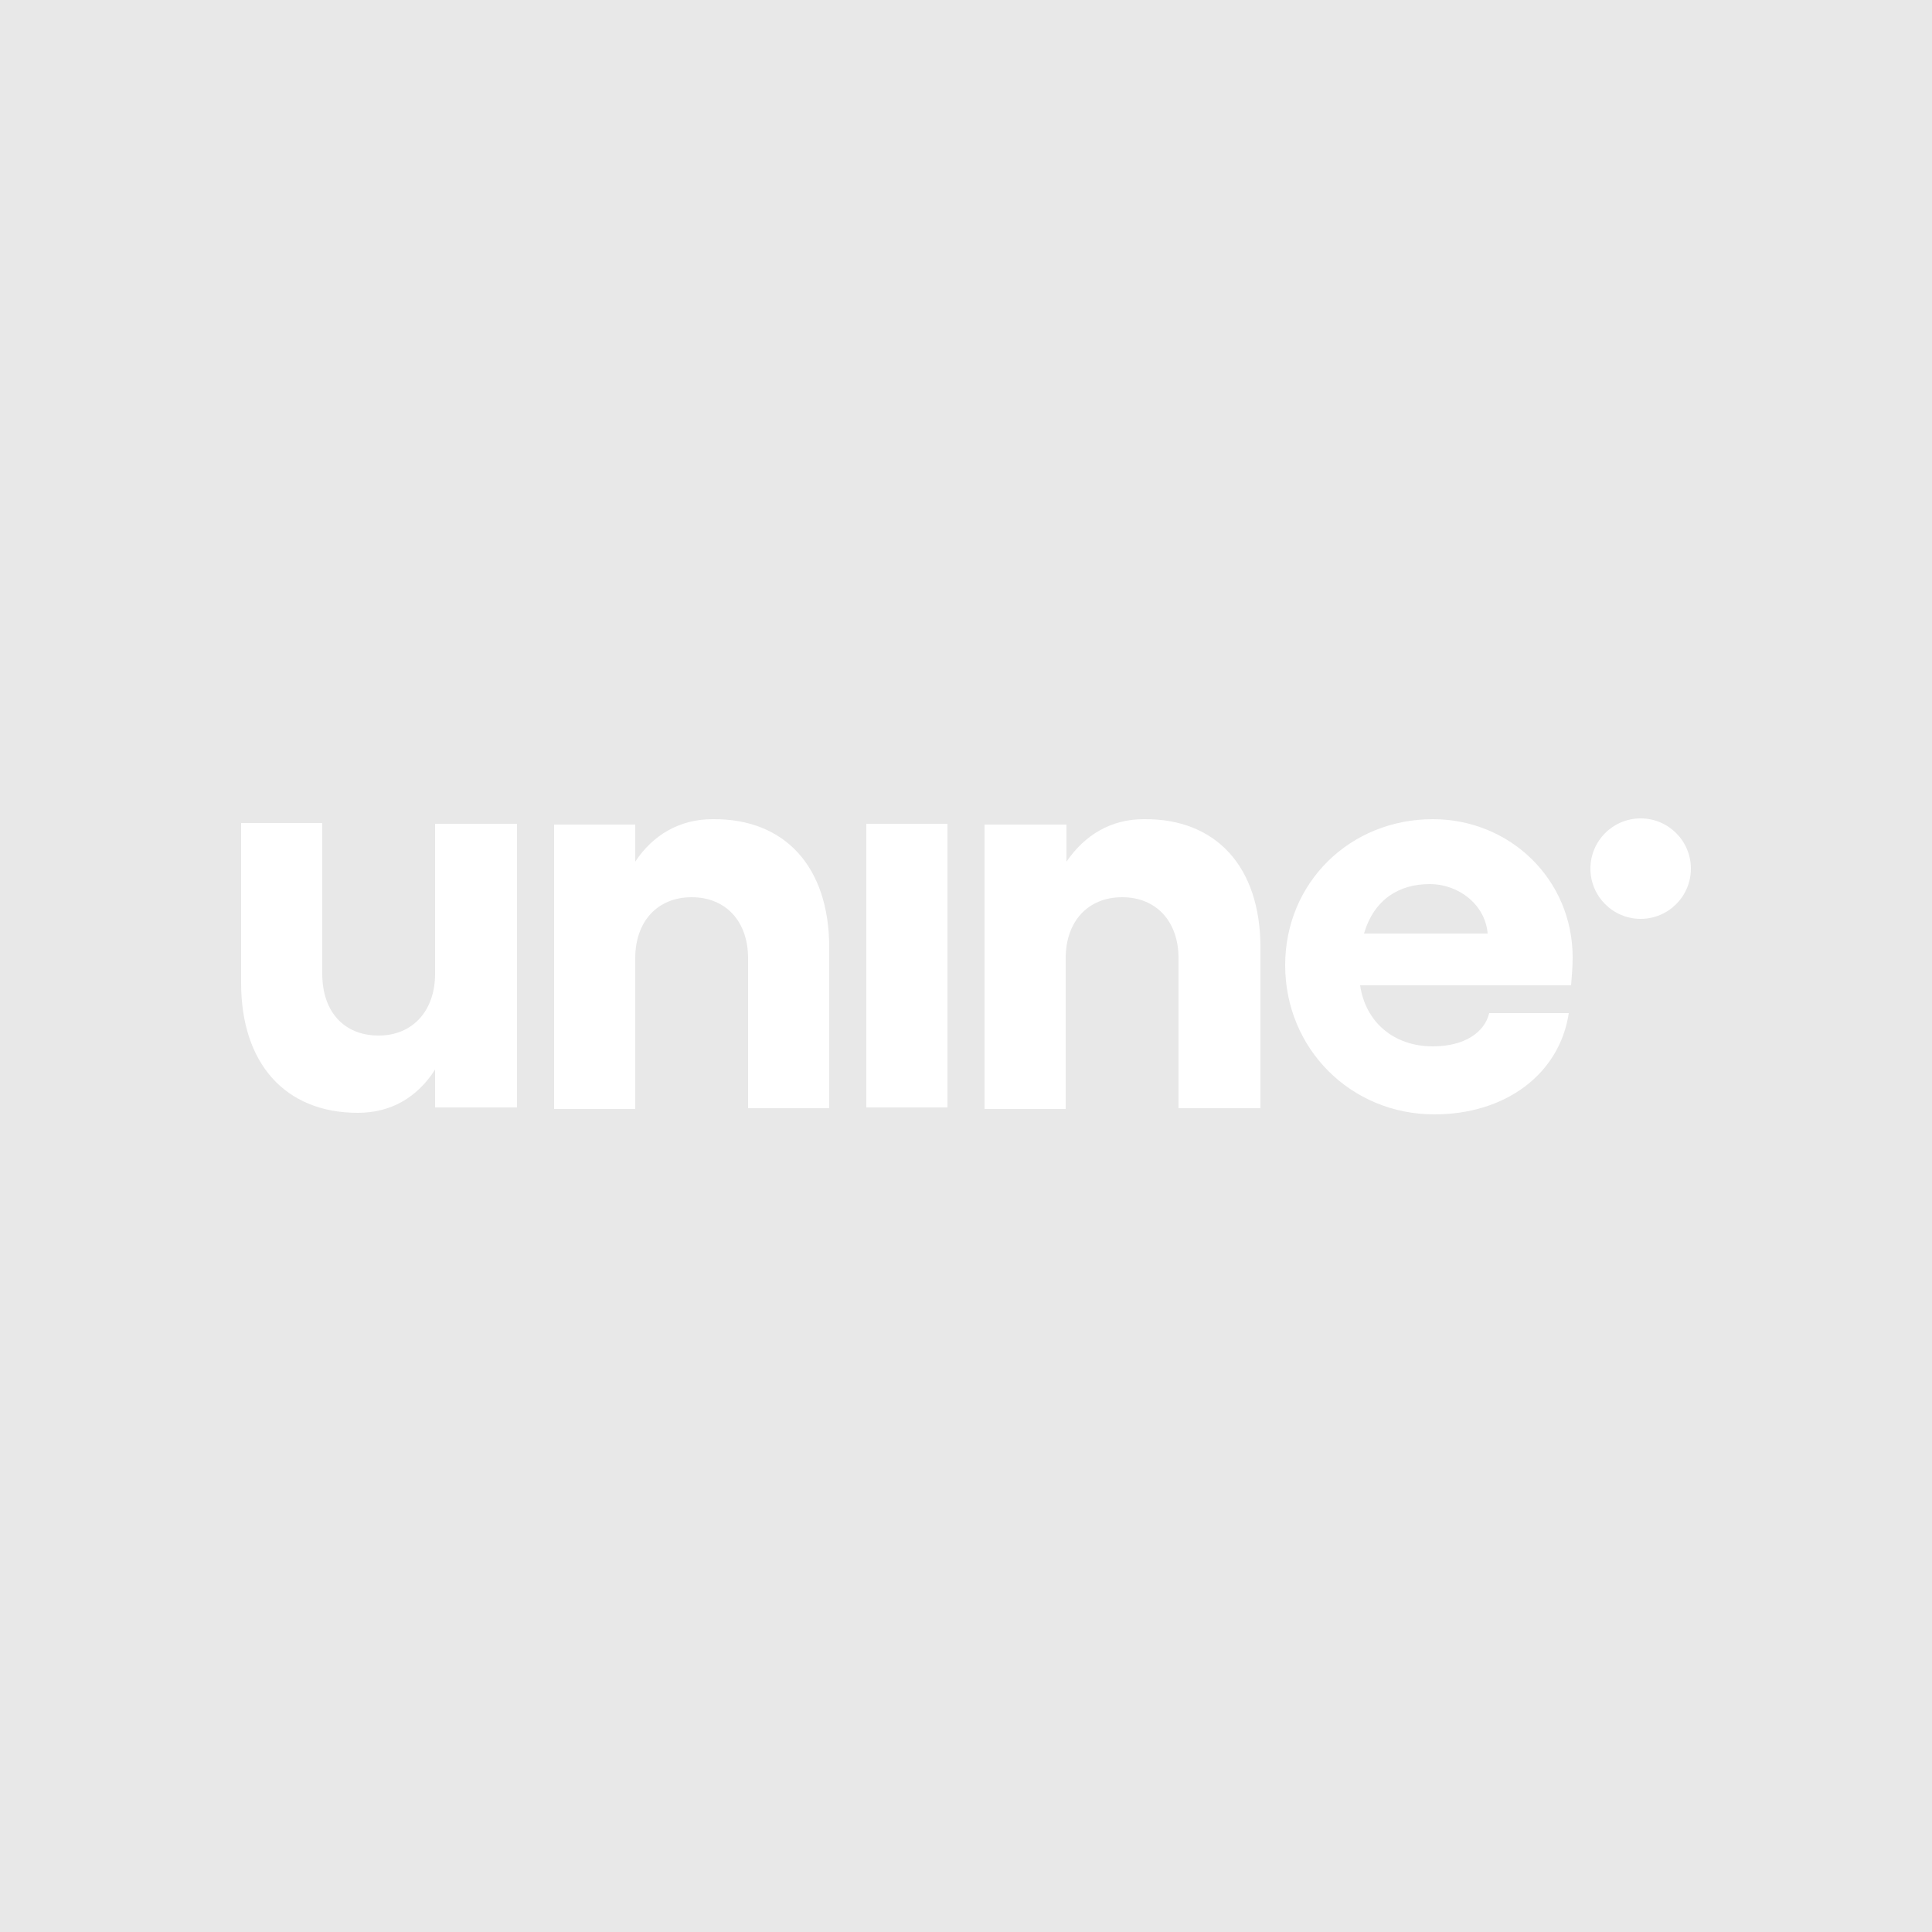 <?xml version="1.0" encoding="utf-8"?>
<!-- Generator: Adobe Illustrator 26.3.1, SVG Export Plug-In . SVG Version: 6.00 Build 0)  -->
<svg version="1.1" xmlns="http://www.w3.org/2000/svg" xmlns:xlink="http://www.w3.org/1999/xlink" x="0px" y="0px"
	 viewBox="0 0 250 250" style="enable-background:new 0 0 250 250;" xml:space="preserve">
<style type="text/css">
	.st0{fill:#E8E8E8;}
	.st1{fill:#FFFFFF;}
</style>
<g id="Calque_1">
	<rect y="0" class="st0" width="250" height="250"/>
</g>
<g id="Calque_2">
	<g id="Repères">
		<circle class="st1" cx="212.3" cy="112.4" r="6.5"/>
		<path class="st1" d="M66.9,106.6v36.7H56.3v-4.9c-2.3,3.6-5.7,5.6-10,5.6c-9.4,0-15.1-6.4-15.1-16.8v-20.7h10.5V126
			c0,4.9,2.8,8,7.3,8c4.3,0,7.3-3.1,7.3-8v-19.4H66.9z"/>
		<path class="st1" d="M107.3,122.6v20.8H96.8v-19.4c0-4.8-2.9-7.9-7.3-7.9c-4.4,0-7.3,3.1-7.3,7.9v19.5H71.7v-36.8h10.5v4.8
			c2.3-3.5,5.8-5.5,10-5.5C101.6,105.9,107.3,112.2,107.3,122.6"/>
		<rect x="112.1" y="106.6" class="st1" width="10.5" height="36.7"/>
		<path class="st1" d="M163.1,122.6v20.8h-10.6v-19.4c0-4.8-2.9-7.9-7.3-7.9c-4.4,0-7.3,3.1-7.3,7.9v19.5h-10.5v-36.8H138v4.8
			c2.4-3.5,5.8-5.5,10-5.5C157.4,105.9,163.1,112.2,163.1,122.6"/>
		<path class="st1" d="M203.3,127.5H176c0.7,4.8,4.4,7.9,9.4,7.9c4.1,0,6.7-1.8,7.3-4.3H203c-1.2,7.9-8.2,13.1-17.4,13.1
			c-10.8,0-19.3-8.5-19.3-19.3c0-10.7,8.4-18.9,19.1-18.9c10,0,18.1,7.8,18.1,17.9C203.5,125,203.4,126.3,203.3,127.5 M192.5,120.8
			c-0.3-3.7-3.7-6.4-7.5-6.4c-4,0-7.2,2-8.5,6.4C176.5,120.8,192.5,120.8,192.5,120.8z"/>
	</g>
</g>
</svg>
